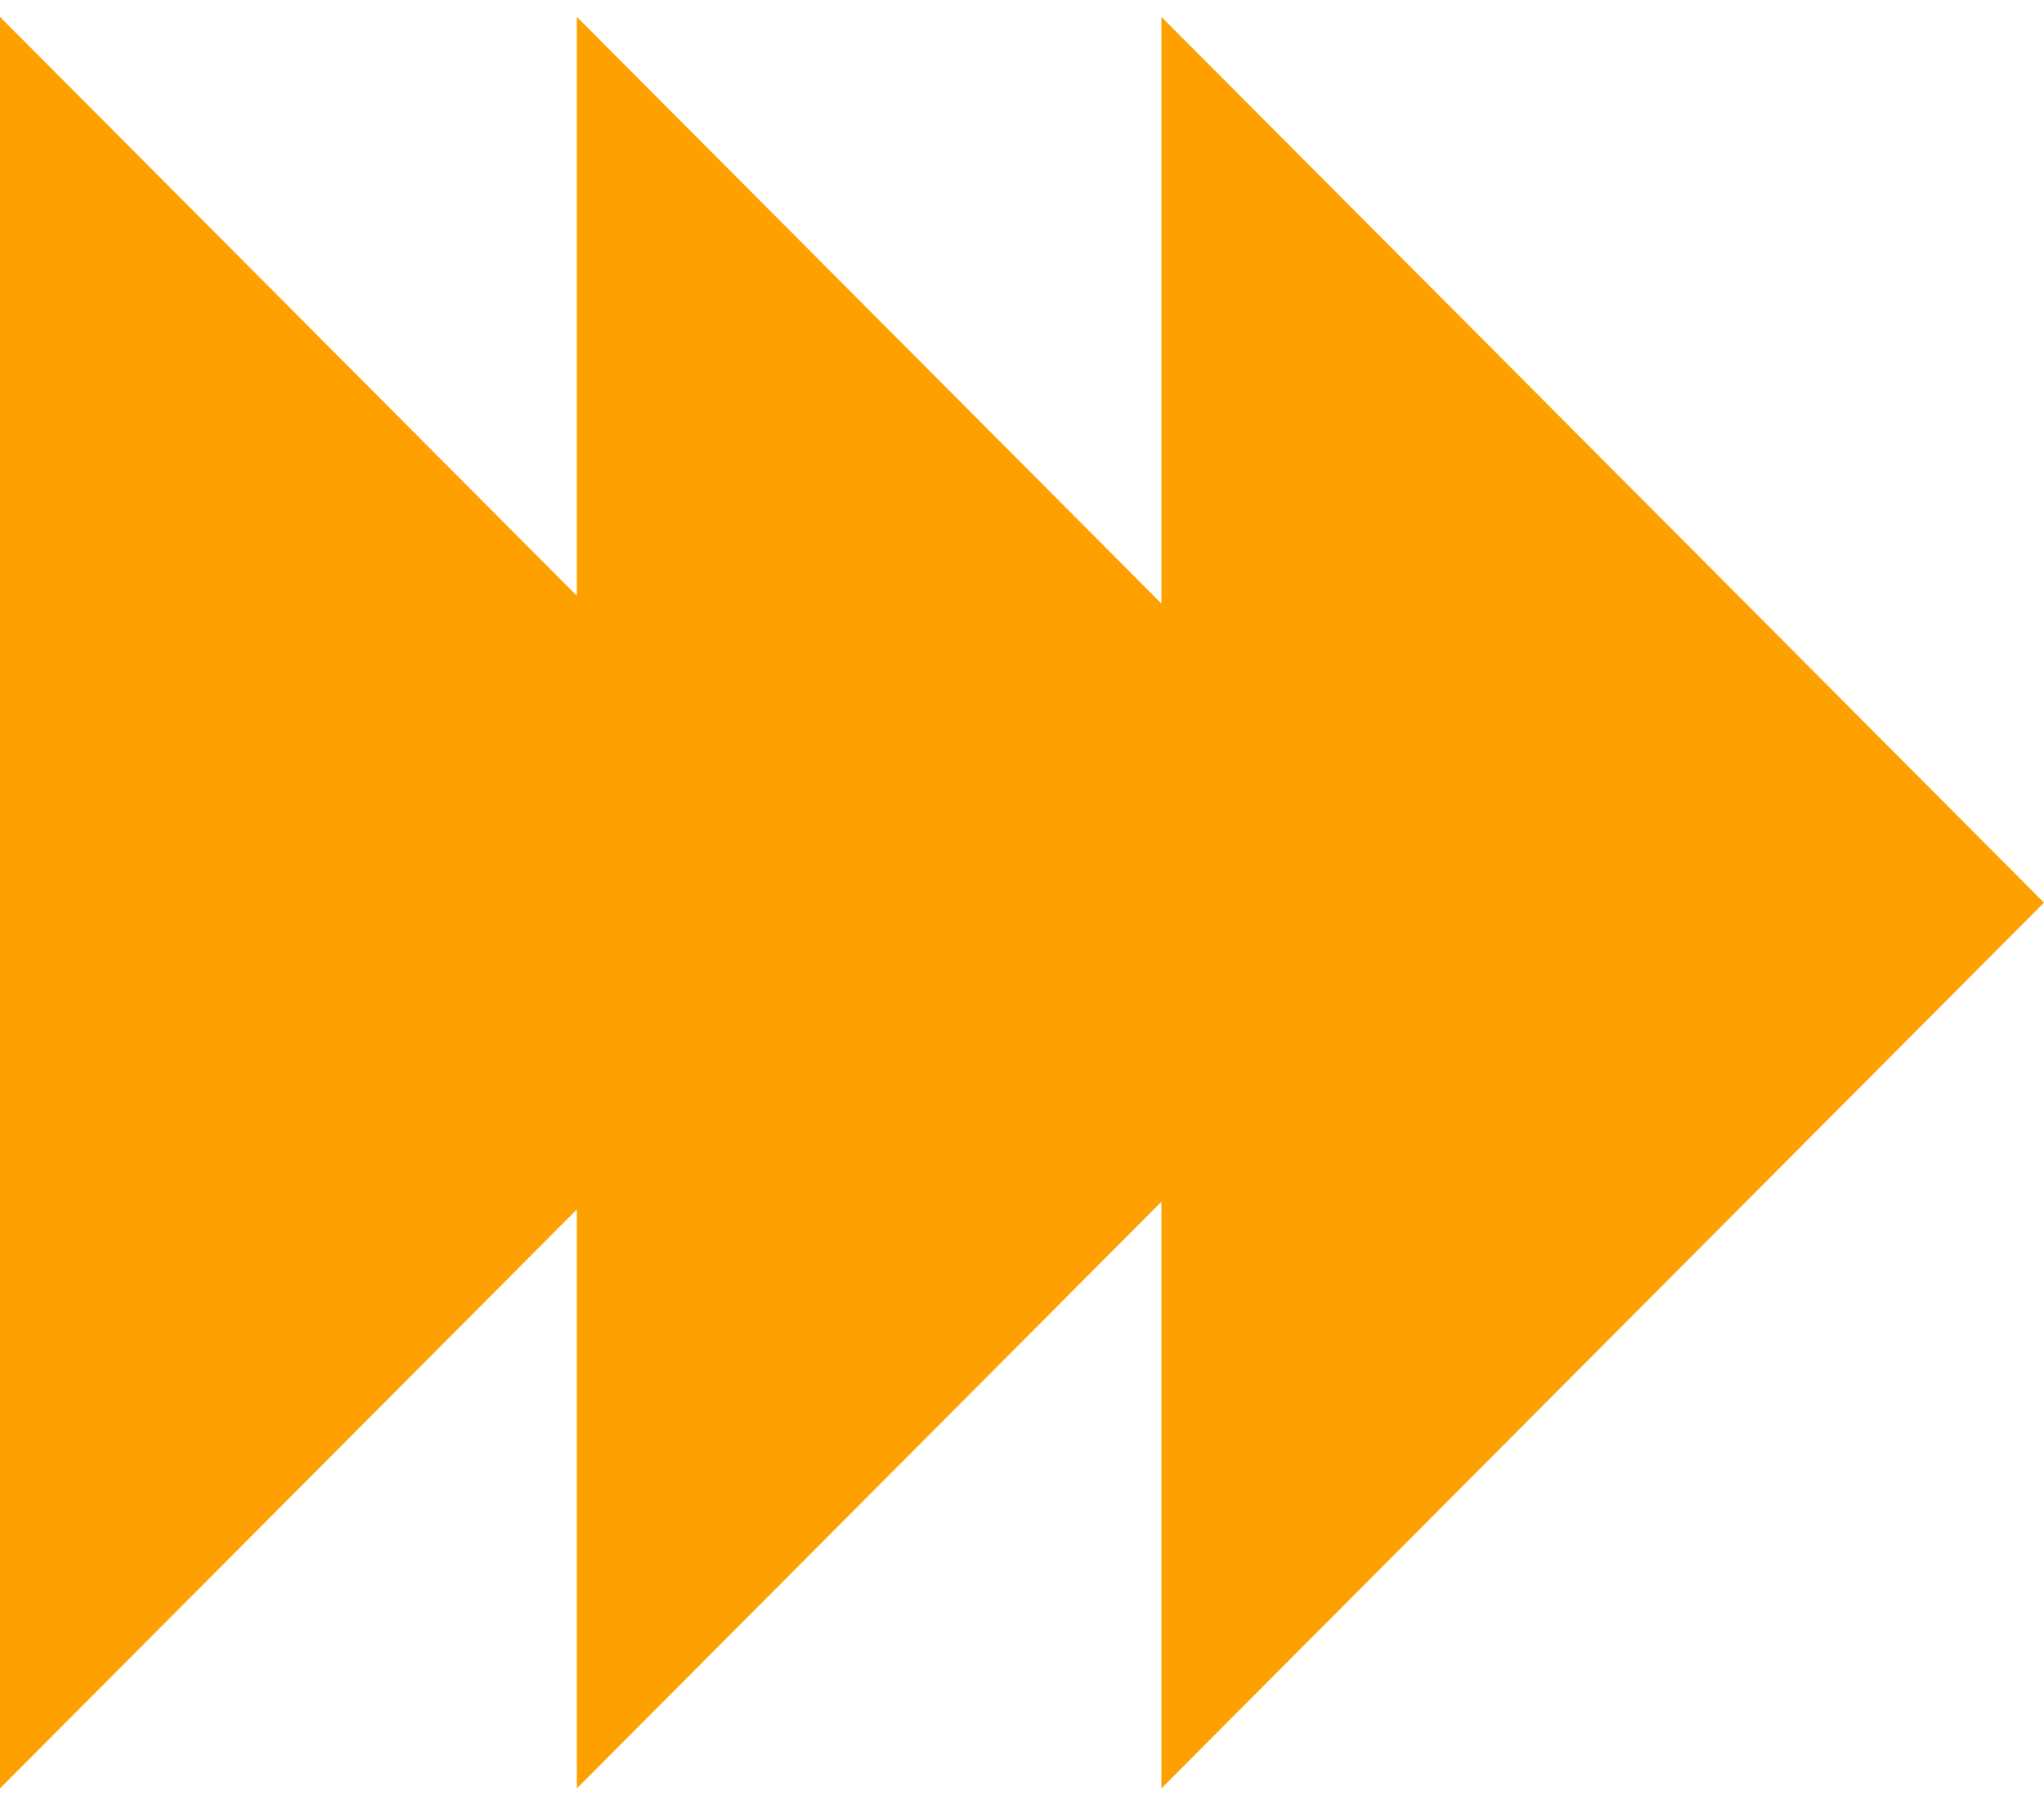 <?xml version="1.0" encoding="UTF-8"?> <svg xmlns="http://www.w3.org/2000/svg" width="60" height="53" viewBox="0 0 60 53" fill="none"> <path fill-rule="evenodd" clip-rule="evenodd" d="M0 52.505L16.933 35.508V52.505L34.092 35.282V52.505L60 26.5L34.092 0.495V17.718L16.933 0.495V17.491L0 0.495V52.505Z" fill="#FEA100"></path> </svg> 